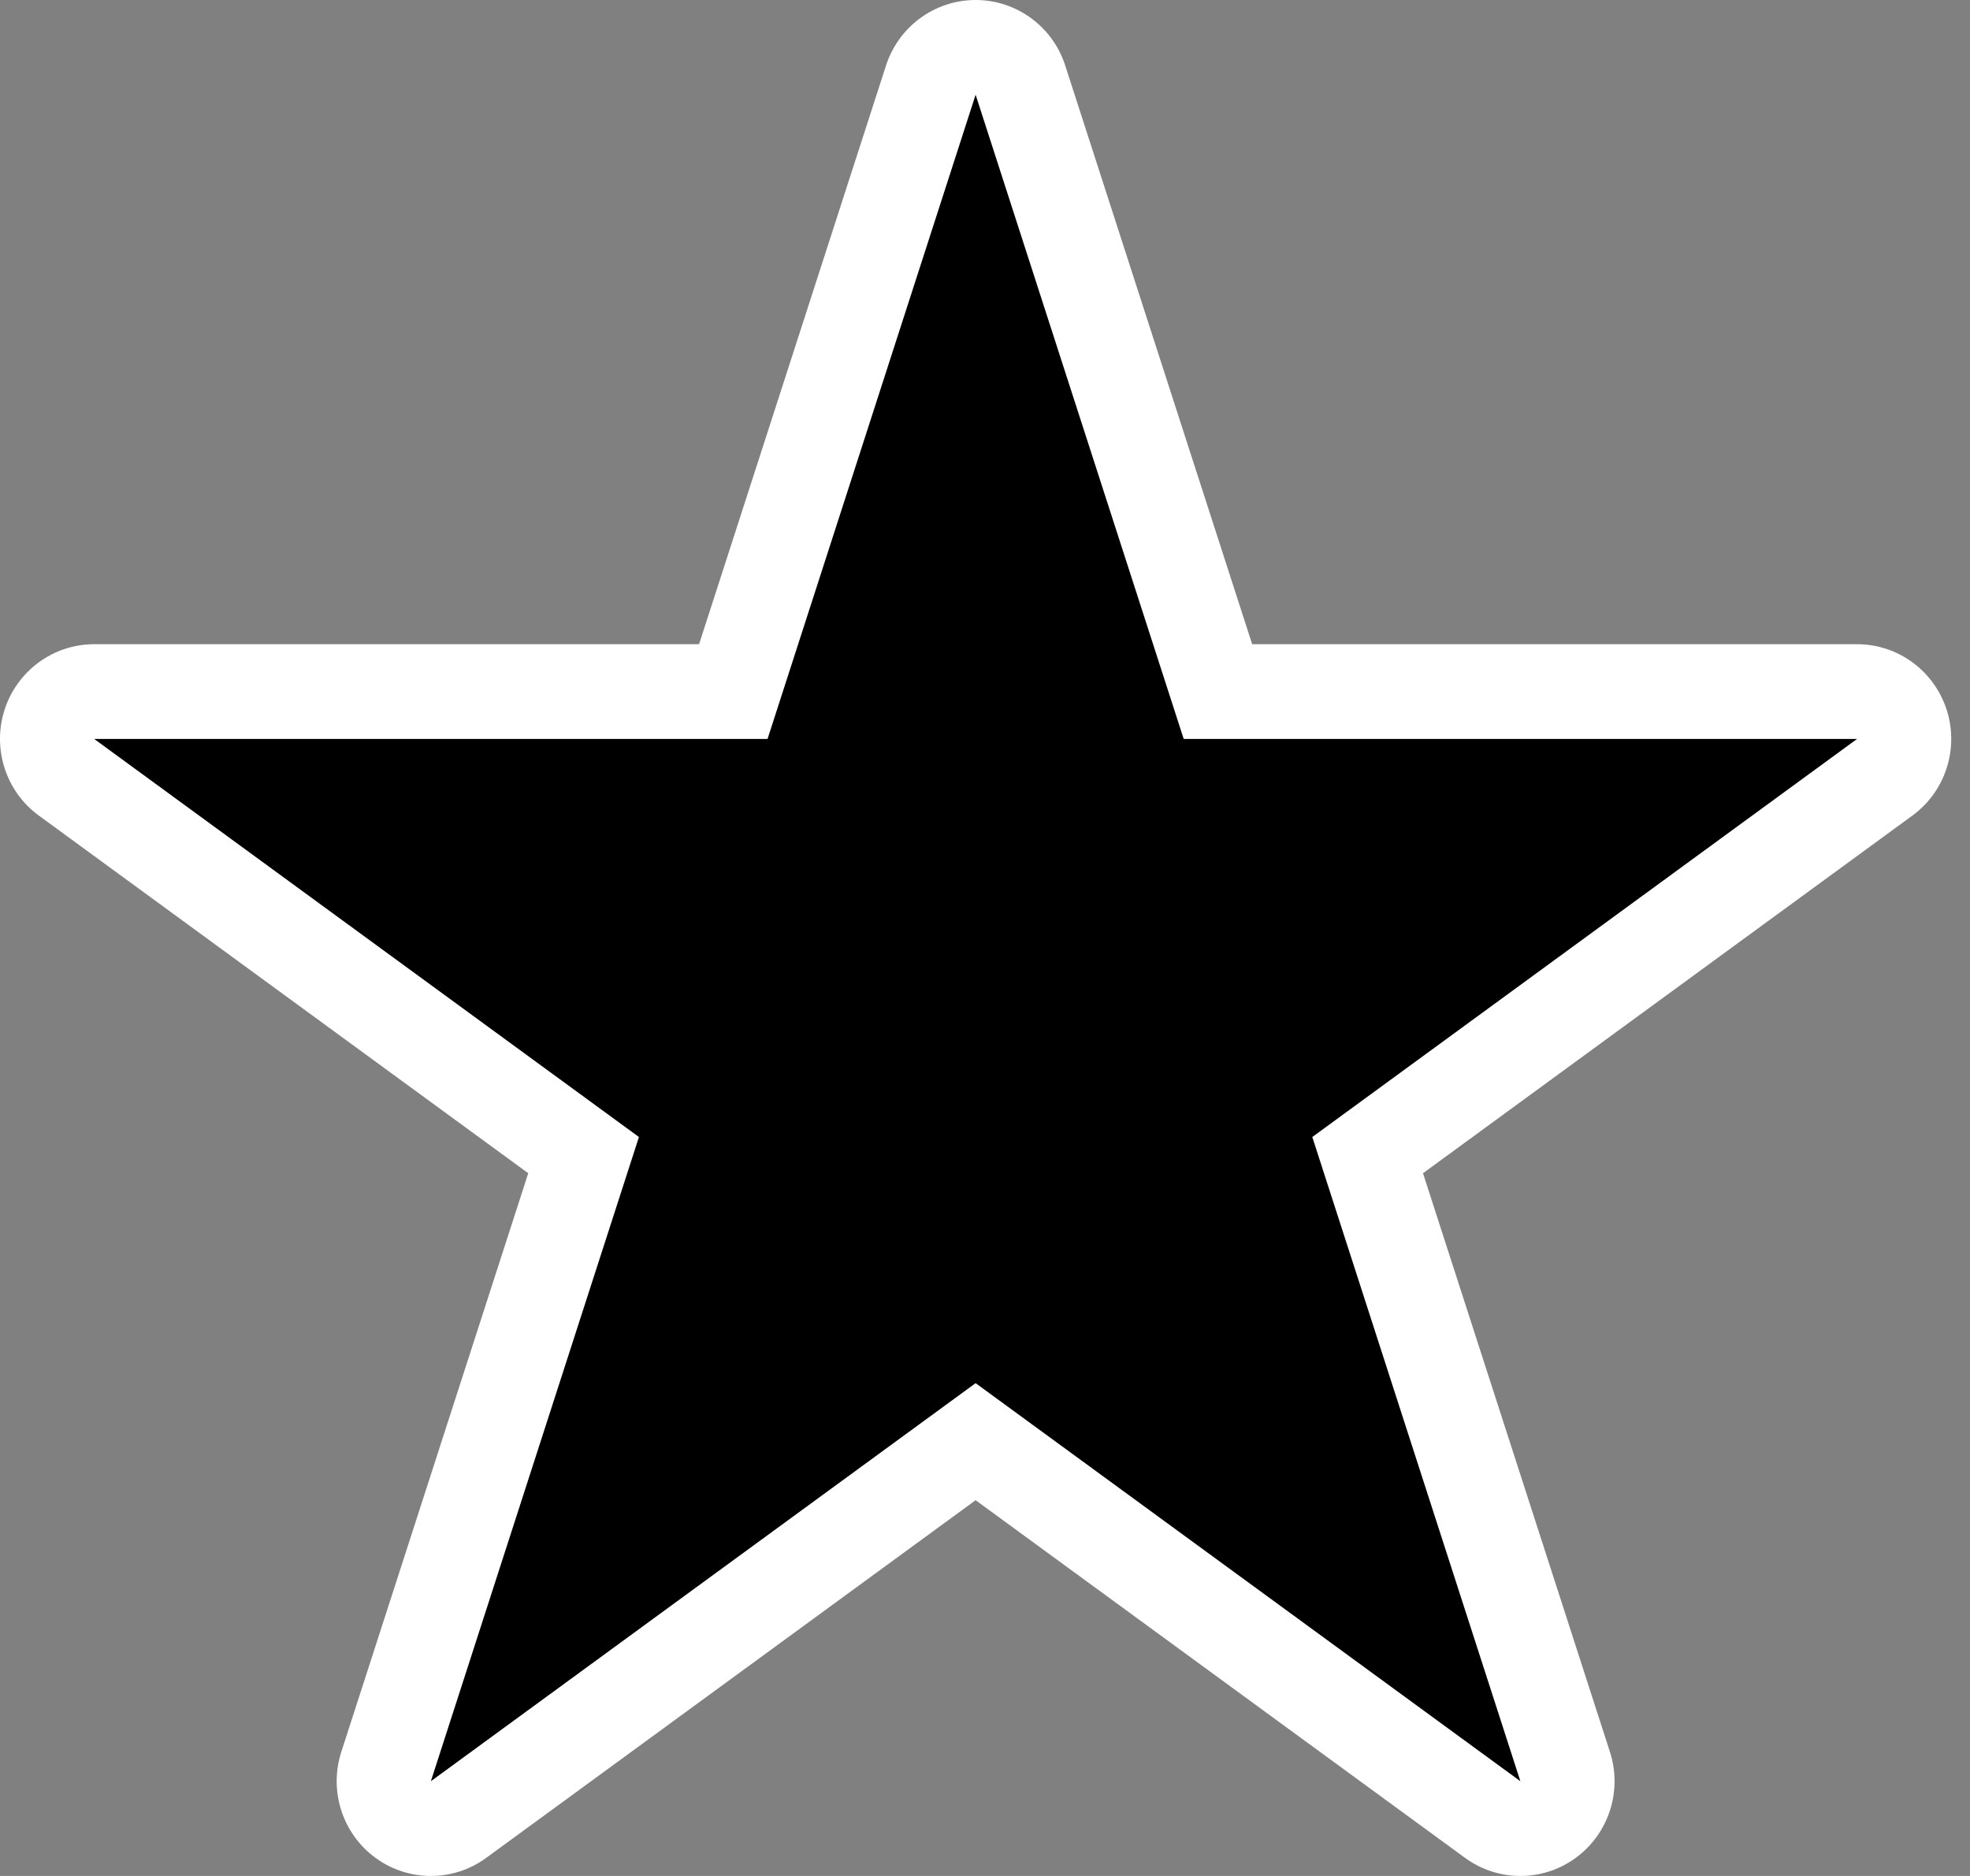 <svg width="21" height="20" viewBox="0 0 21 20" fill="none" xmlns="http://www.w3.org/2000/svg">
<rect x="0" y="0" width="21" height="20" fill="#808080" stroke="none"/>
<path d="M16.207 20C16 20 15.793 19.936 15.617 19.807L10.4 15.994L5.183 19.807C5.007 19.936 4.8 20 4.593 20C4.386 20 4.179 19.936 4.003 19.807C3.651 19.55 3.504 19.094 3.638 18.678L5.631 12.508L0.414 8.695C0.062 8.438 -0.085 7.982 0.049 7.566C0.184 7.15 0.569 6.868 1.004 6.868H7.452L9.445 0.698C9.58 0.282 9.965 0 10.4 0C10.835 0 11.221 0.282 11.355 0.698L13.348 6.868H19.796C20.231 6.868 20.616 7.15 20.751 7.566C20.885 7.982 20.738 8.438 20.386 8.695L15.169 12.508L17.162 18.678C17.296 19.094 17.149 19.55 16.797 19.807C16.621 19.936 16.414 20 16.207 20H16.207Z" fill="white"/>
<path d="M10.4 1.01L12.618 7.878H19.796L13.989 12.122L16.207 18.99L10.4 14.746L4.593 18.99L6.811 12.122L1.004 7.878H8.182L10.4 1.01Z" fill="black"/>
</svg>
